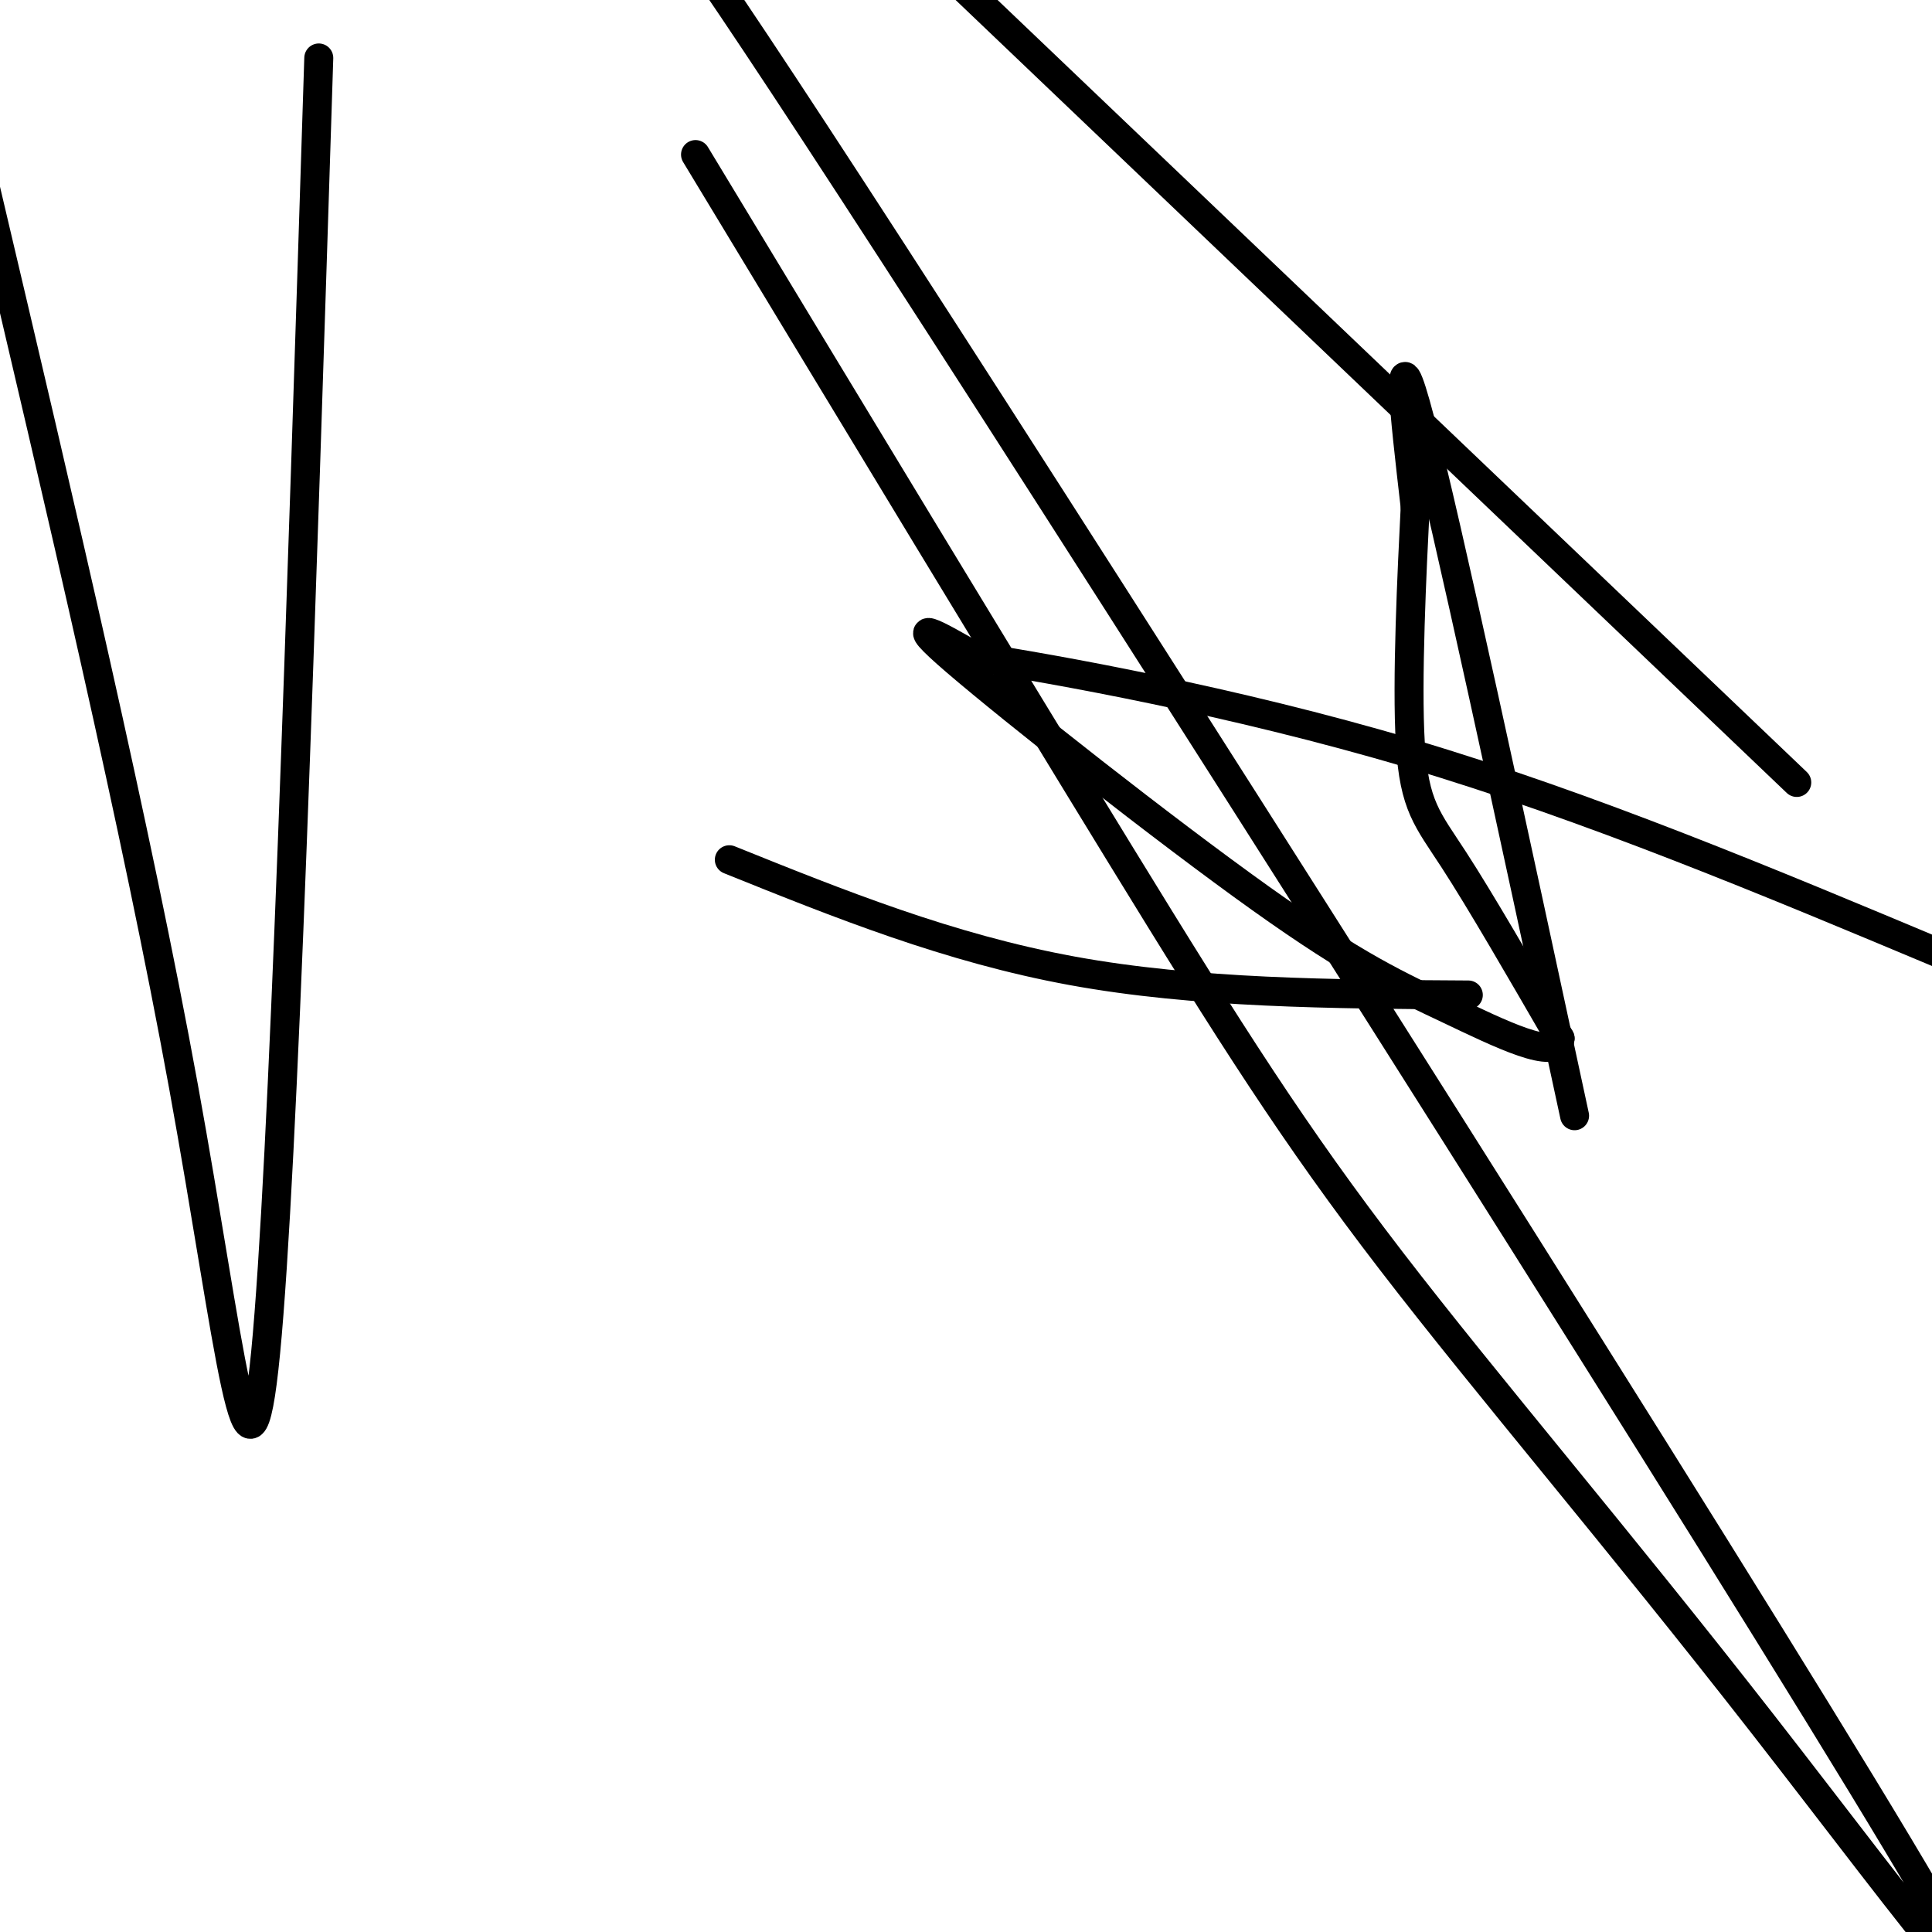 <svg viewBox='0 0 400 400' version='1.1' xmlns='http://www.w3.org/2000/svg' xmlns:xlink='http://www.w3.org/1999/xlink'><g fill='none' stroke='#000000' stroke-width='6' stroke-linecap='round' stroke-linejoin='round'><path d='M151,178c22.750,9.167 45.500,18.333 71,23c25.500,4.667 53.750,4.833 82,5'/><path d='M326,231c-13.250,-61.500 -26.500,-123.000 -32,-144c-5.500,-21.000 -3.250,-1.500 -1,18'/><path d='M293,105c-0.655,12.881 -1.792,36.083 -1,49c0.792,12.917 3.512,15.548 9,24c5.488,8.452 13.744,22.726 22,37'/><path d='M323,215c-0.459,4.981 -12.608,-1.067 -23,-6c-10.392,-4.933 -19.029,-8.751 -39,-23c-19.971,-14.249 -51.278,-38.928 -63,-49c-11.722,-10.072 -3.861,-5.536 4,-1'/><path d='M202,136c15.689,2.422 52.911,8.978 90,20c37.089,11.022 74.044,26.511 111,42'/><path d='M372,162c0.000,0.000 -174.000,-166.000 -174,-166'/><path d='M144,32c32.565,53.850 65.129,107.701 88,145c22.871,37.299 36.048,58.047 56,84c19.952,25.953 46.678,57.111 77,96c30.322,38.889 64.241,85.509 28,25c-36.241,-60.509 -142.640,-228.145 -198,-314c-55.360,-85.855 -59.680,-89.927 -64,-94'/><path d='M66,12c-3.667,115.133 -7.333,230.267 -11,268c-3.667,37.733 -7.333,-1.933 -17,-55c-9.667,-53.067 -25.333,-119.533 -41,-186'/></g>
</svg>
